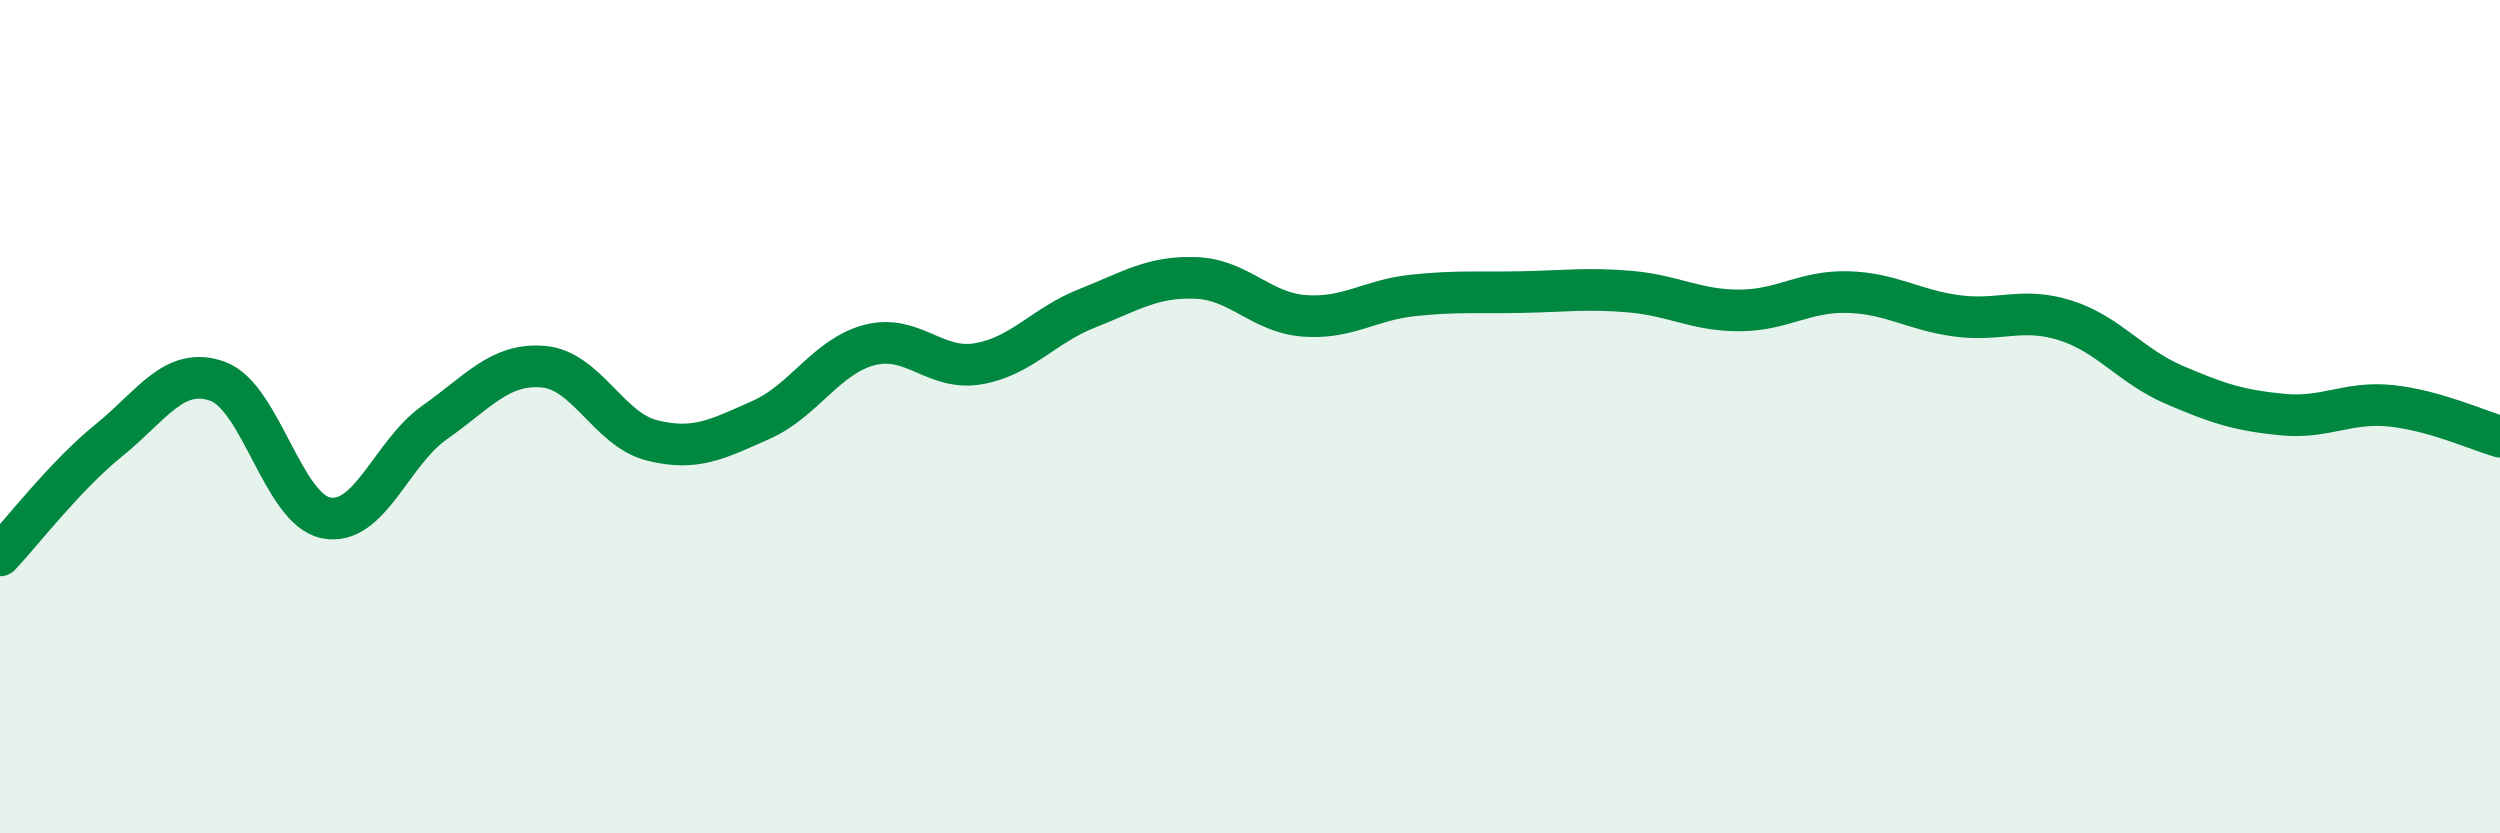 
    <svg width="60" height="20" viewBox="0 0 60 20" xmlns="http://www.w3.org/2000/svg">
      <path
        d="M 0,13.33 C 0.52,12.78 1.57,11.41 2.61,10.57 C 3.65,9.73 4.18,8.78 5.22,9.15 C 6.26,9.52 6.79,12.23 7.83,12.43 C 8.87,12.63 9.39,10.87 10.43,10.14 C 11.47,9.41 12,8.71 13.04,8.8 C 14.08,8.89 14.61,10.31 15.65,10.57 C 16.69,10.83 17.22,10.54 18.26,10.08 C 19.3,9.62 19.83,8.55 20.87,8.28 C 21.91,8.01 22.44,8.91 23.48,8.73 C 24.52,8.55 25.05,7.81 26.09,7.4 C 27.13,6.99 27.66,6.63 28.7,6.67 C 29.74,6.71 30.26,7.5 31.3,7.58 C 32.34,7.66 32.87,7.2 33.91,7.09 C 34.95,6.98 35.48,7.03 36.52,7.01 C 37.56,6.99 38.09,6.91 39.13,7 C 40.17,7.09 40.7,7.45 41.74,7.45 C 42.78,7.45 43.31,6.98 44.35,7.01 C 45.39,7.04 45.92,7.44 46.96,7.58 C 48,7.72 48.53,7.36 49.57,7.69 C 50.61,8.02 51.13,8.78 52.17,9.23 C 53.21,9.68 53.74,9.85 54.78,9.95 C 55.82,10.05 56.35,9.63 57.39,9.74 C 58.43,9.85 59.48,10.33 60,10.48L60 20L0 20Z"
        fill="#008740"
        opacity="0.1"
        stroke-linecap="round"
        stroke-linejoin="round"
      />
      <path
        d="M 0,13.33 C 0.52,12.78 1.57,11.41 2.61,10.57 C 3.65,9.73 4.18,8.78 5.22,9.15 C 6.26,9.52 6.79,12.23 7.83,12.43 C 8.87,12.63 9.39,10.87 10.43,10.14 C 11.47,9.41 12,8.71 13.04,8.8 C 14.08,8.89 14.61,10.31 15.65,10.57 C 16.69,10.83 17.22,10.54 18.26,10.08 C 19.3,9.62 19.83,8.55 20.87,8.28 C 21.91,8.01 22.44,8.91 23.48,8.73 C 24.52,8.55 25.05,7.81 26.09,7.4 C 27.13,6.99 27.66,6.63 28.7,6.67 C 29.74,6.71 30.26,7.5 31.3,7.58 C 32.34,7.66 32.87,7.2 33.91,7.09 C 34.95,6.98 35.48,7.03 36.52,7.01 C 37.56,6.99 38.09,6.91 39.13,7 C 40.17,7.09 40.7,7.45 41.74,7.45 C 42.78,7.45 43.31,6.98 44.35,7.01 C 45.39,7.04 45.92,7.44 46.96,7.58 C 48,7.72 48.53,7.36 49.57,7.69 C 50.61,8.02 51.13,8.78 52.17,9.23 C 53.21,9.68 53.74,9.85 54.78,9.95 C 55.82,10.05 56.35,9.63 57.39,9.74 C 58.43,9.85 59.48,10.33 60,10.48"
        stroke="#008740"
        stroke-width="1"
        fill="none"
        stroke-linecap="round"
        stroke-linejoin="round"
      />
    </svg>
  